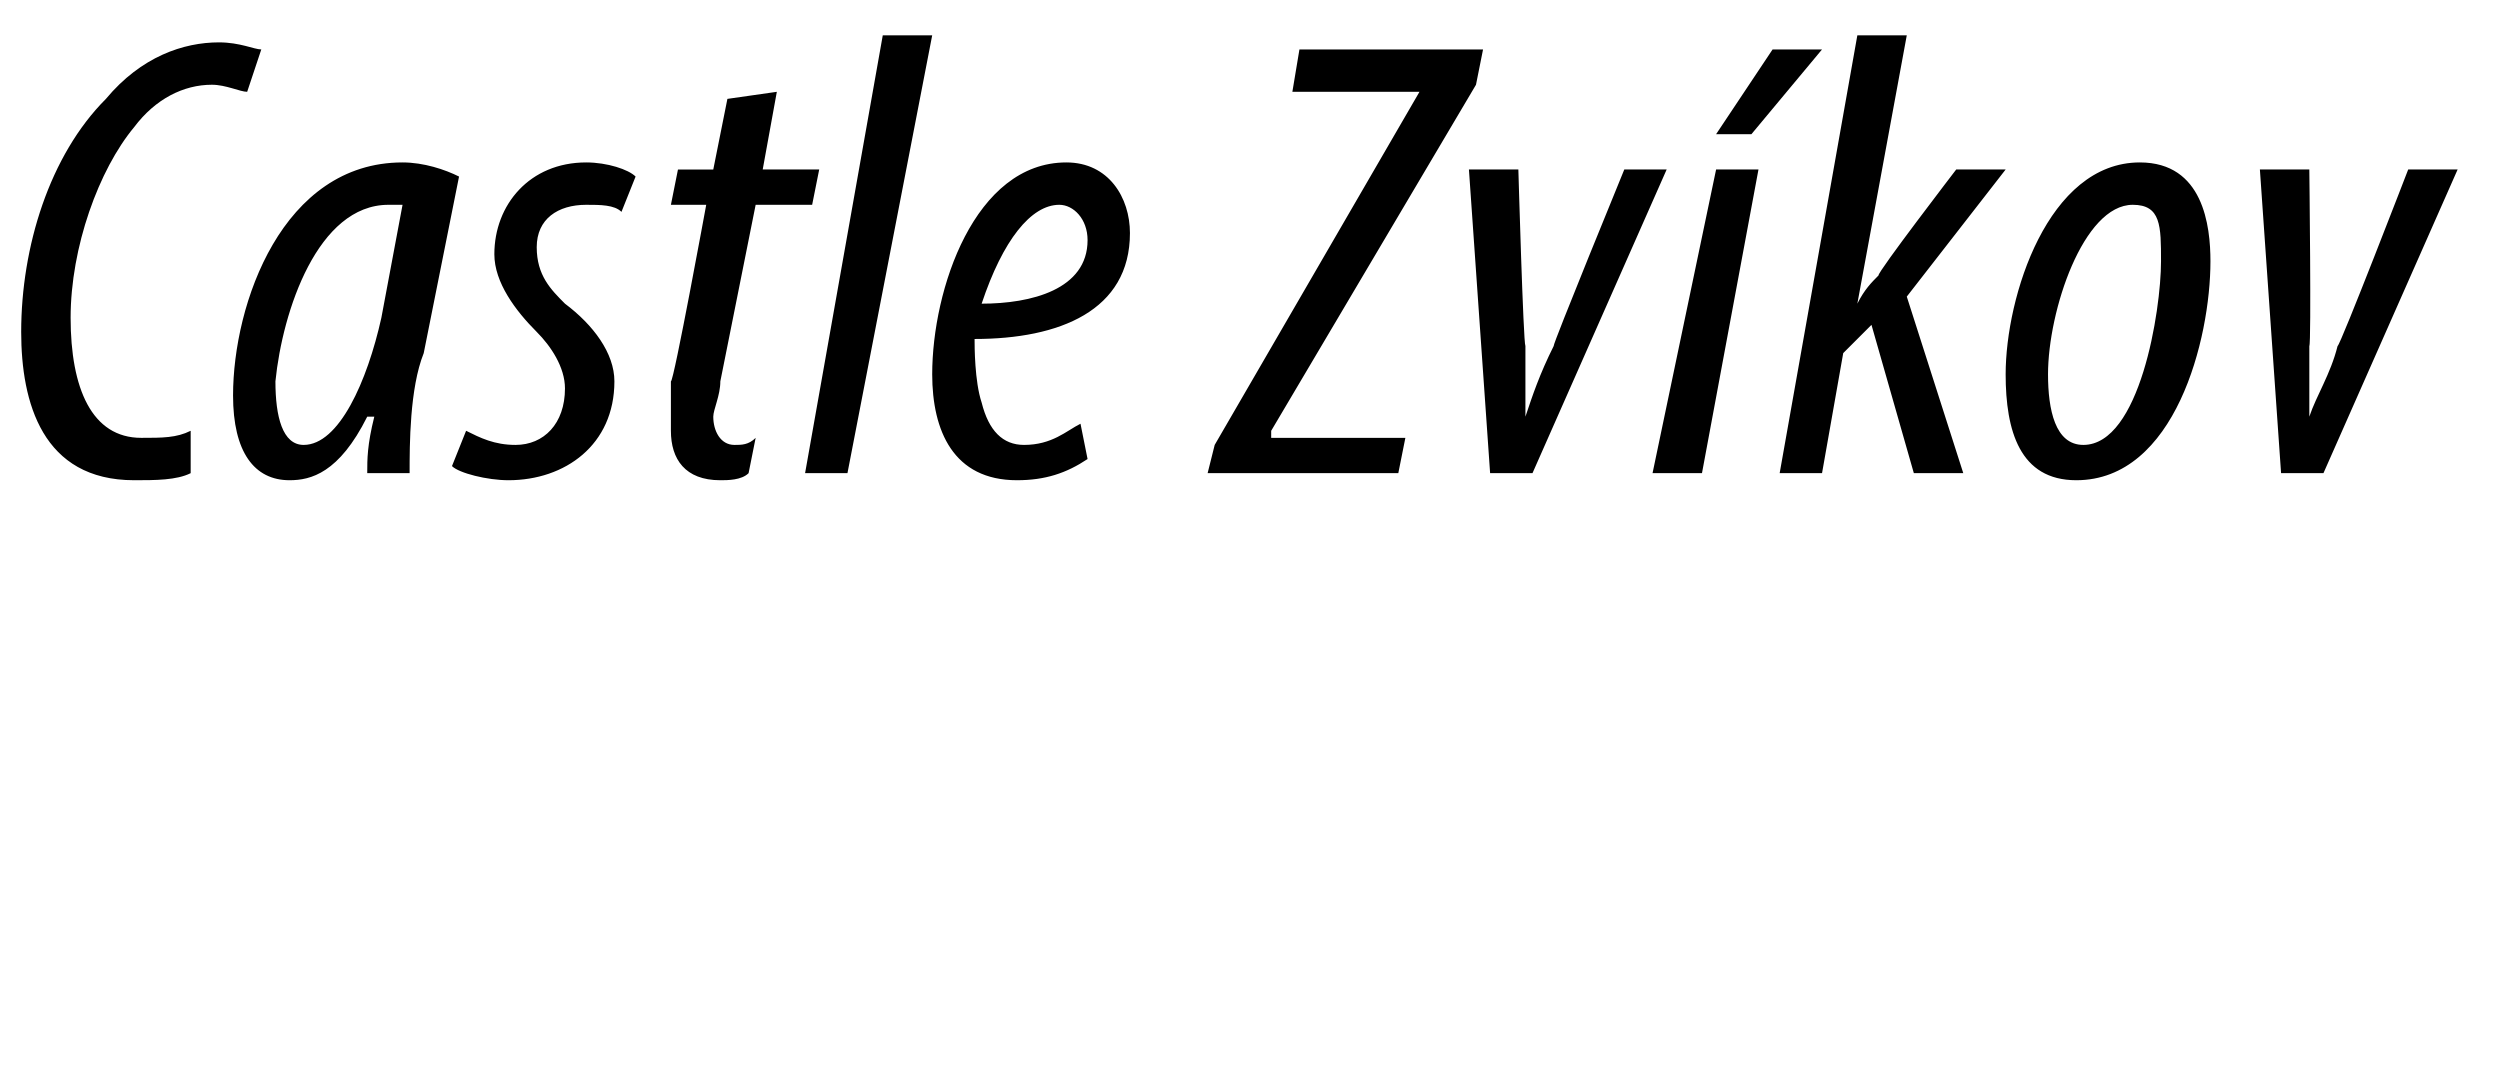 <?xml version="1.0" standalone="no"?><!DOCTYPE svg PUBLIC "-//W3C//DTD SVG 1.1//EN" "http://www.w3.org/Graphics/SVG/1.1/DTD/svg11.dtd"><svg xmlns="http://www.w3.org/2000/svg" version="1.1" width="35.4px" height="15.3px" viewBox="0 0 35.4 15.3"><desc>Castle Zv kov</desc><defs/><g id="Polygon119196"><path d="m2.7 6.7c-.2.1-.5.1-.8.1C.6 6.8.3 5.7.3 4.7c0-1.2.4-2.5 1.2-3.3C2 .8 2.6.6 3.1.6c.3 0 .5.1.6.1l-.2.6c-.1 0-.3-.1-.5-.1c-.4 0-.8.2-1.1.6c-.5.6-.9 1.7-.9 2.7c0 1 .3 1.7 1 1.7c.3 0 .5 0 .7-.1v.6zm2.5 0c0-.2 0-.4.1-.8h-.1c-.4.8-.8.9-1.1.9c-.5 0-.8-.4-.8-1.2c0-1.3.7-3.3 2.4-3.3c.3 0 .6.1.8.2L6 5c-.2.5-.2 1.3-.2 1.7h-.6zm.5-3.8h-.2c-1 0-1.5 1.5-1.6 2.5c0 .5.1.9.4.9c.5 0 .9-.9 1.1-1.8l.3-1.6zm.9 3.2c.2.1.4.2.7.2c.4 0 .7-.3.7-.8c0-.3-.2-.6-.4-.8C7.3 4.4 7 4 7 3.6c0-.7.5-1.3 1.3-1.3c.3 0 .6.1.7.2l-.2.5c-.1-.1-.3-.1-.5-.1c-.4 0-.7.2-.7.6c0 .4.2.6.4.8c.4.3.7.7.7 1.1c0 .9-.7 1.4-1.5 1.4c-.3 0-.7-.1-.8-.2l.2-.5zM11 1.3l-.2 1.1h.8l-.1.5h-.8l-.5 2.5c0 .2-.1.4-.1.5c0 .2.1.4.3.4c.1 0 .2 0 .3-.1l-.1.5c-.1.1-.3.1-.4.1c-.5 0-.7-.3-.7-.7v-.7c.04.01.5-2.5.5-2.5h-.5l.1-.5h.5l.2-1l.7-.1zm.4 5.4L12.5.5h.7L12 6.7h-.6zm4-.2c-.3.2-.6.3-1 .3c-.9 0-1.2-.7-1.2-1.5c0-1.2.6-3 1.9-3c.6 0 .9.5.9 1c0 1.1-1 1.5-2.2 1.5c0 .1 0 .6.1.9c.1.4.3.6.6.6c.4 0 .6-.2.8-.3l.1.5zM15 2.9c-.4 0-.8.5-1.1 1.4c.7 0 1.5-.2 1.5-.9c0-.3-.2-.5-.4-.5zm2.2 3.4l2.9-5h-1.8l.1-.6h2.6l-.1.5L18 6.1v.1h1.9l-.1.5h-2.7l.1-.4zm4.3-3.9s.07 2.46.1 2.5v1c.1-.3.2-.6.4-1c-.02-.01 1-2.5 1-2.5h.6l-1.9 4.3h-.6l-.3-4.3h.7zM25.8.7l-1 1.2h-.5l.8-1.2h.7zm-2.4 6l.9-4.3h.6l-.8 4.3h-.7zm1.8 0L26.3.5h.7l-.7 3.8s-.01-.02 0 0c.1-.2.2-.3.3-.4c-.02-.04 1.1-1.5 1.1-1.5h.7L27 4.2l.8 2.5h-.7l-.6-2.1l-.4.4l-.3 1.7h-.6zm6.1-3c0 1.1-.5 3.1-1.9 3.1c-.8 0-1-.7-1-1.5c0-1.1.6-3 1.9-3c.9 0 1 .9 1 1.4zM29 5.3c0 .5.1 1 .5 1c.8 0 1.1-1.9 1.1-2.6c0-.5 0-.8-.4-.8c-.7 0-1.2 1.5-1.2 2.4zm3.7-2.9s.03 2.46 0 2.5v1c.1-.3.3-.6.4-1c.04-.01 1-2.5 1-2.5h.7l-1.9 4.3h-.6L32 2.4h.7z" stroke="none" fill="0uxfff"/></g></svg>